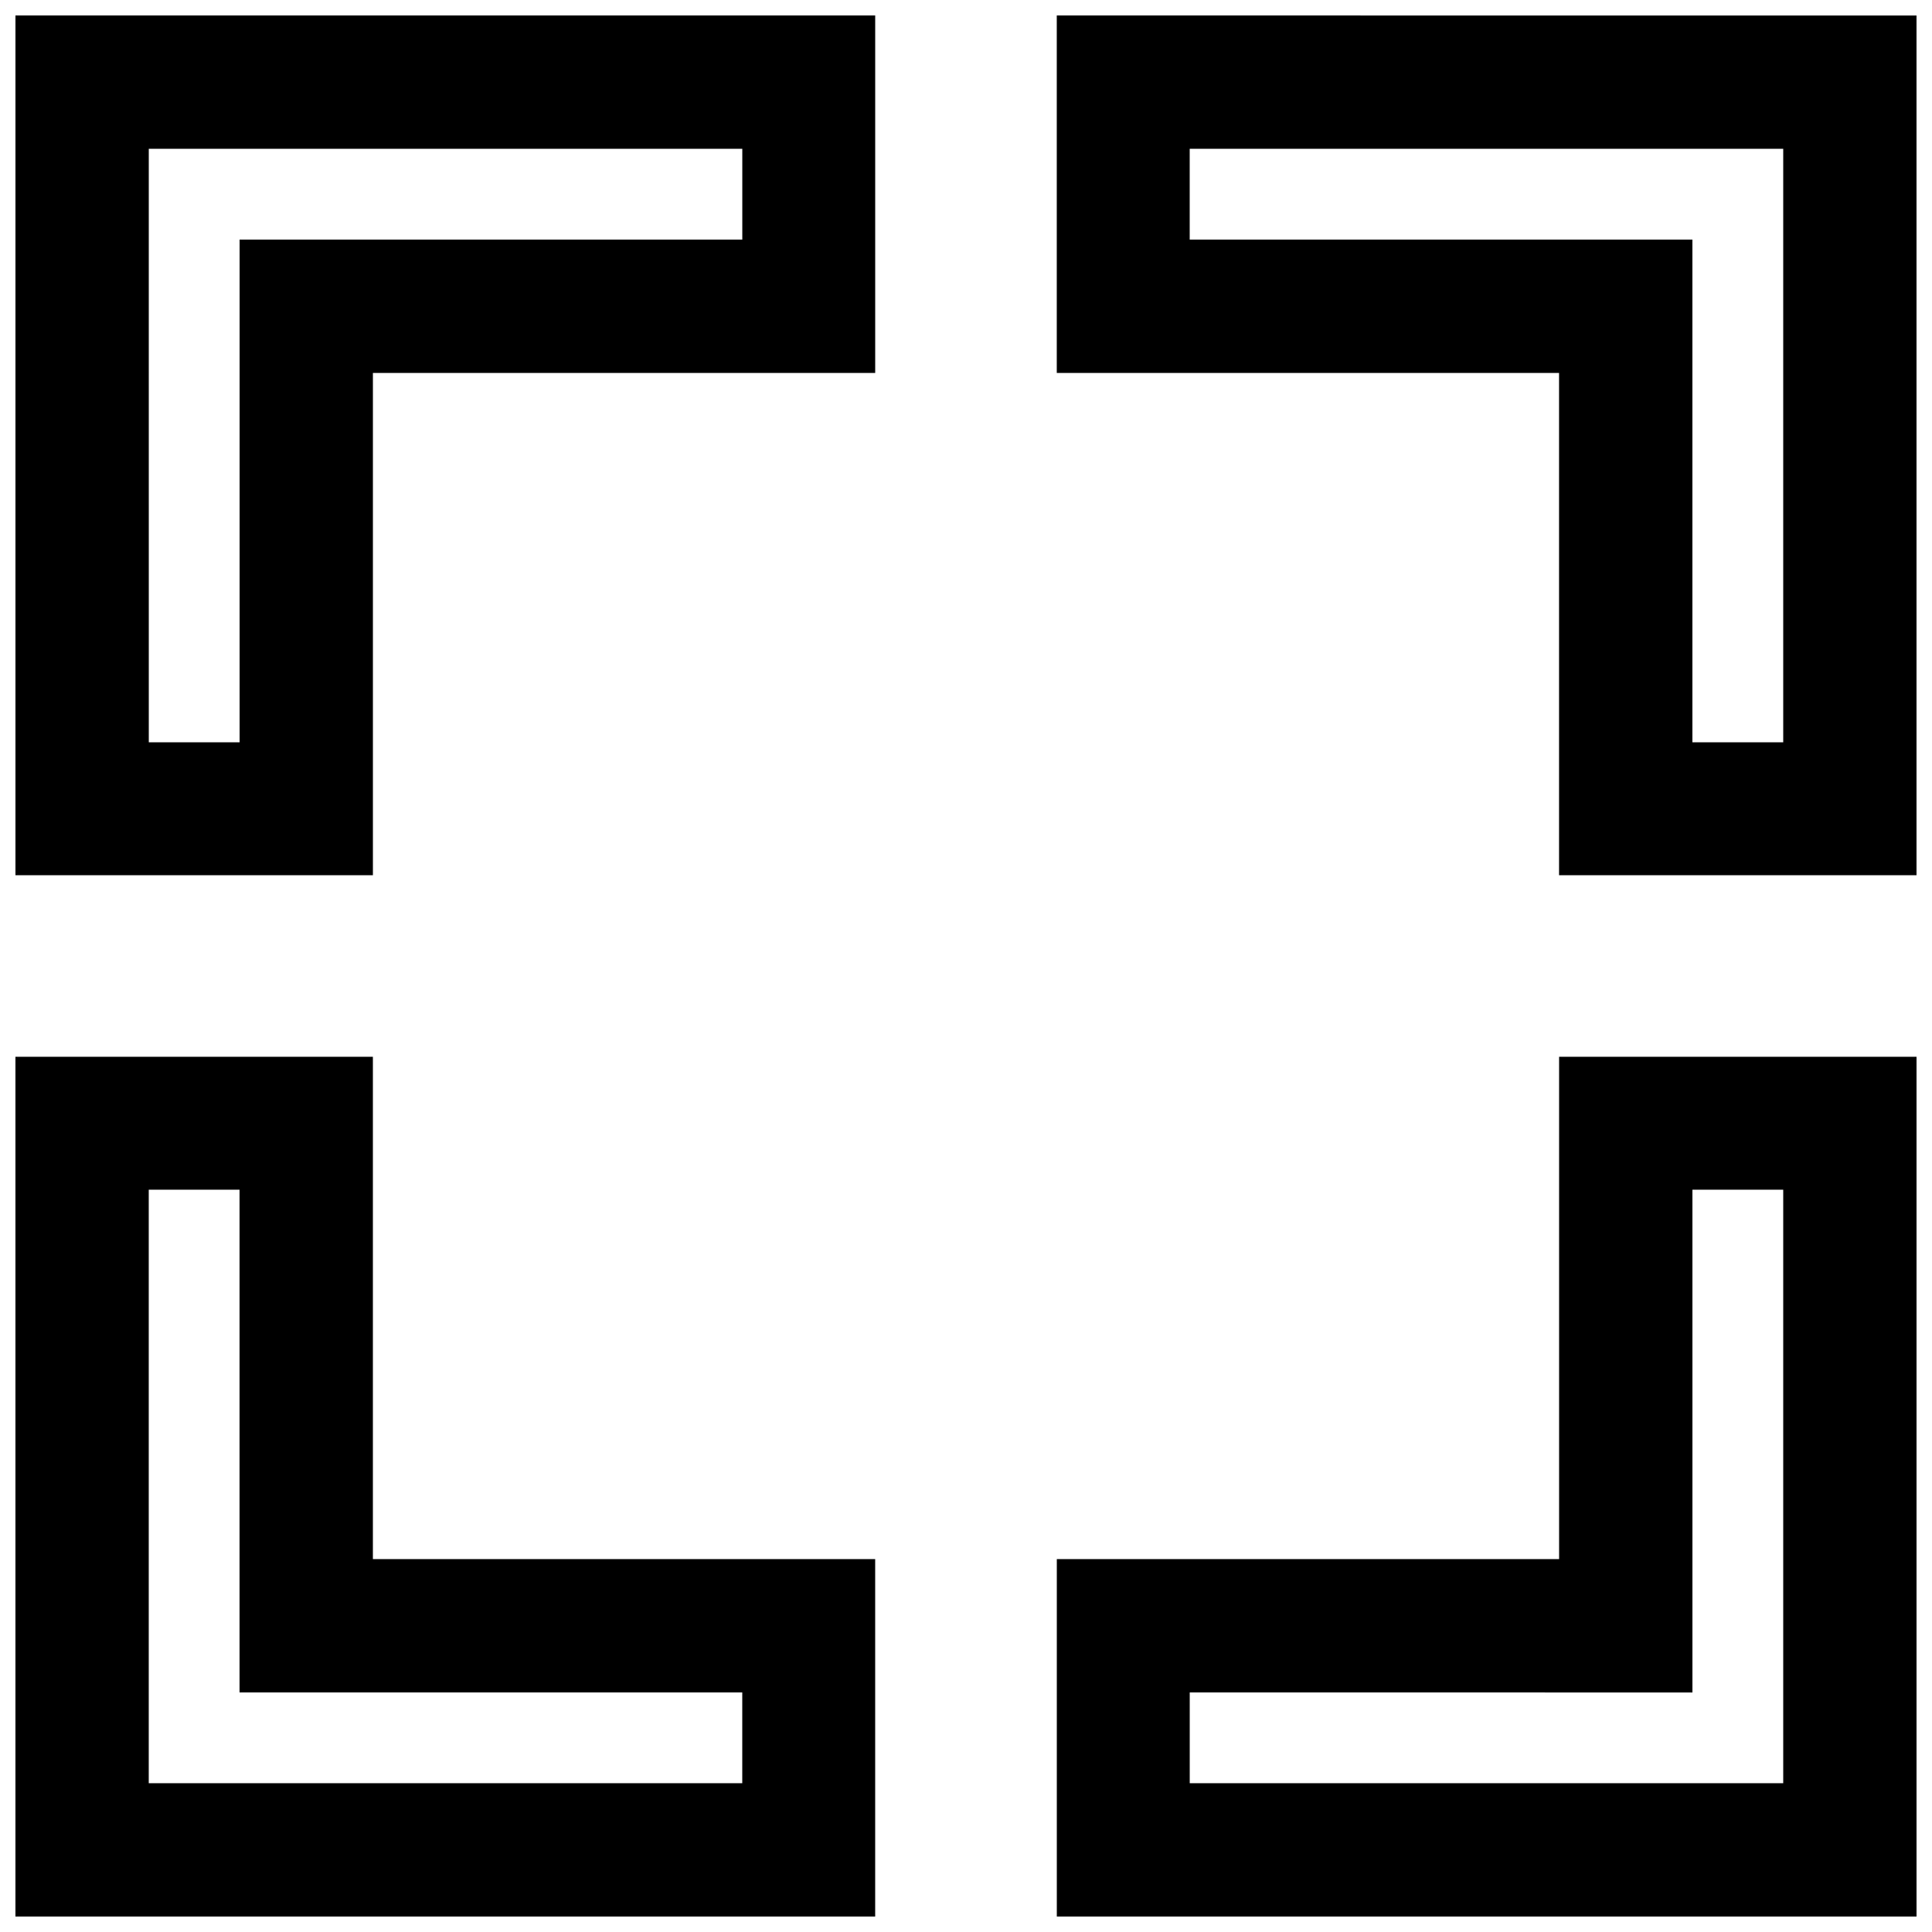 <?xml version="1.0" encoding="UTF-8"?>
<!-- Uploaded to: ICON Repo, www.svgrepo.com, Generator: ICON Repo Mixer Tools -->
<svg width="800px" height="800px" version="1.1" viewBox="144 144 512 512" xmlns="http://www.w3.org/2000/svg">
 <defs>
  <clipPath id="a">
   <path d="m148.09 148.09h503.81v503.81h-503.81z"/>
  </clipPath>
 </defs>
 <g clip-path="url(#a)">
  <path d="m242.82 424.06h-94.73v227.84h227.84v-94.73h-133.11v-133.11zm97.887 168.45v24.059h-157.29v-157.28h24.062v133.22zm83.348-444.41v94.738h133.11v133.11h94.73v-227.84zm192.51 192.62h-24.062v-133.22h-133.22v-24.062h157.29v157.29zm-468.47 35.223h94.73v-133.11h133.11v-94.738h-227.84zm35.332-192.51h157.29v24.062h-133.22v133.22h-24.066zm373.75 373.74h-133.11v94.73h227.84v-227.84h-94.73zm35.332-97.887h24.062v157.29h-157.28v-24.059l133.22 0.004z"/>
 </g>
</svg>